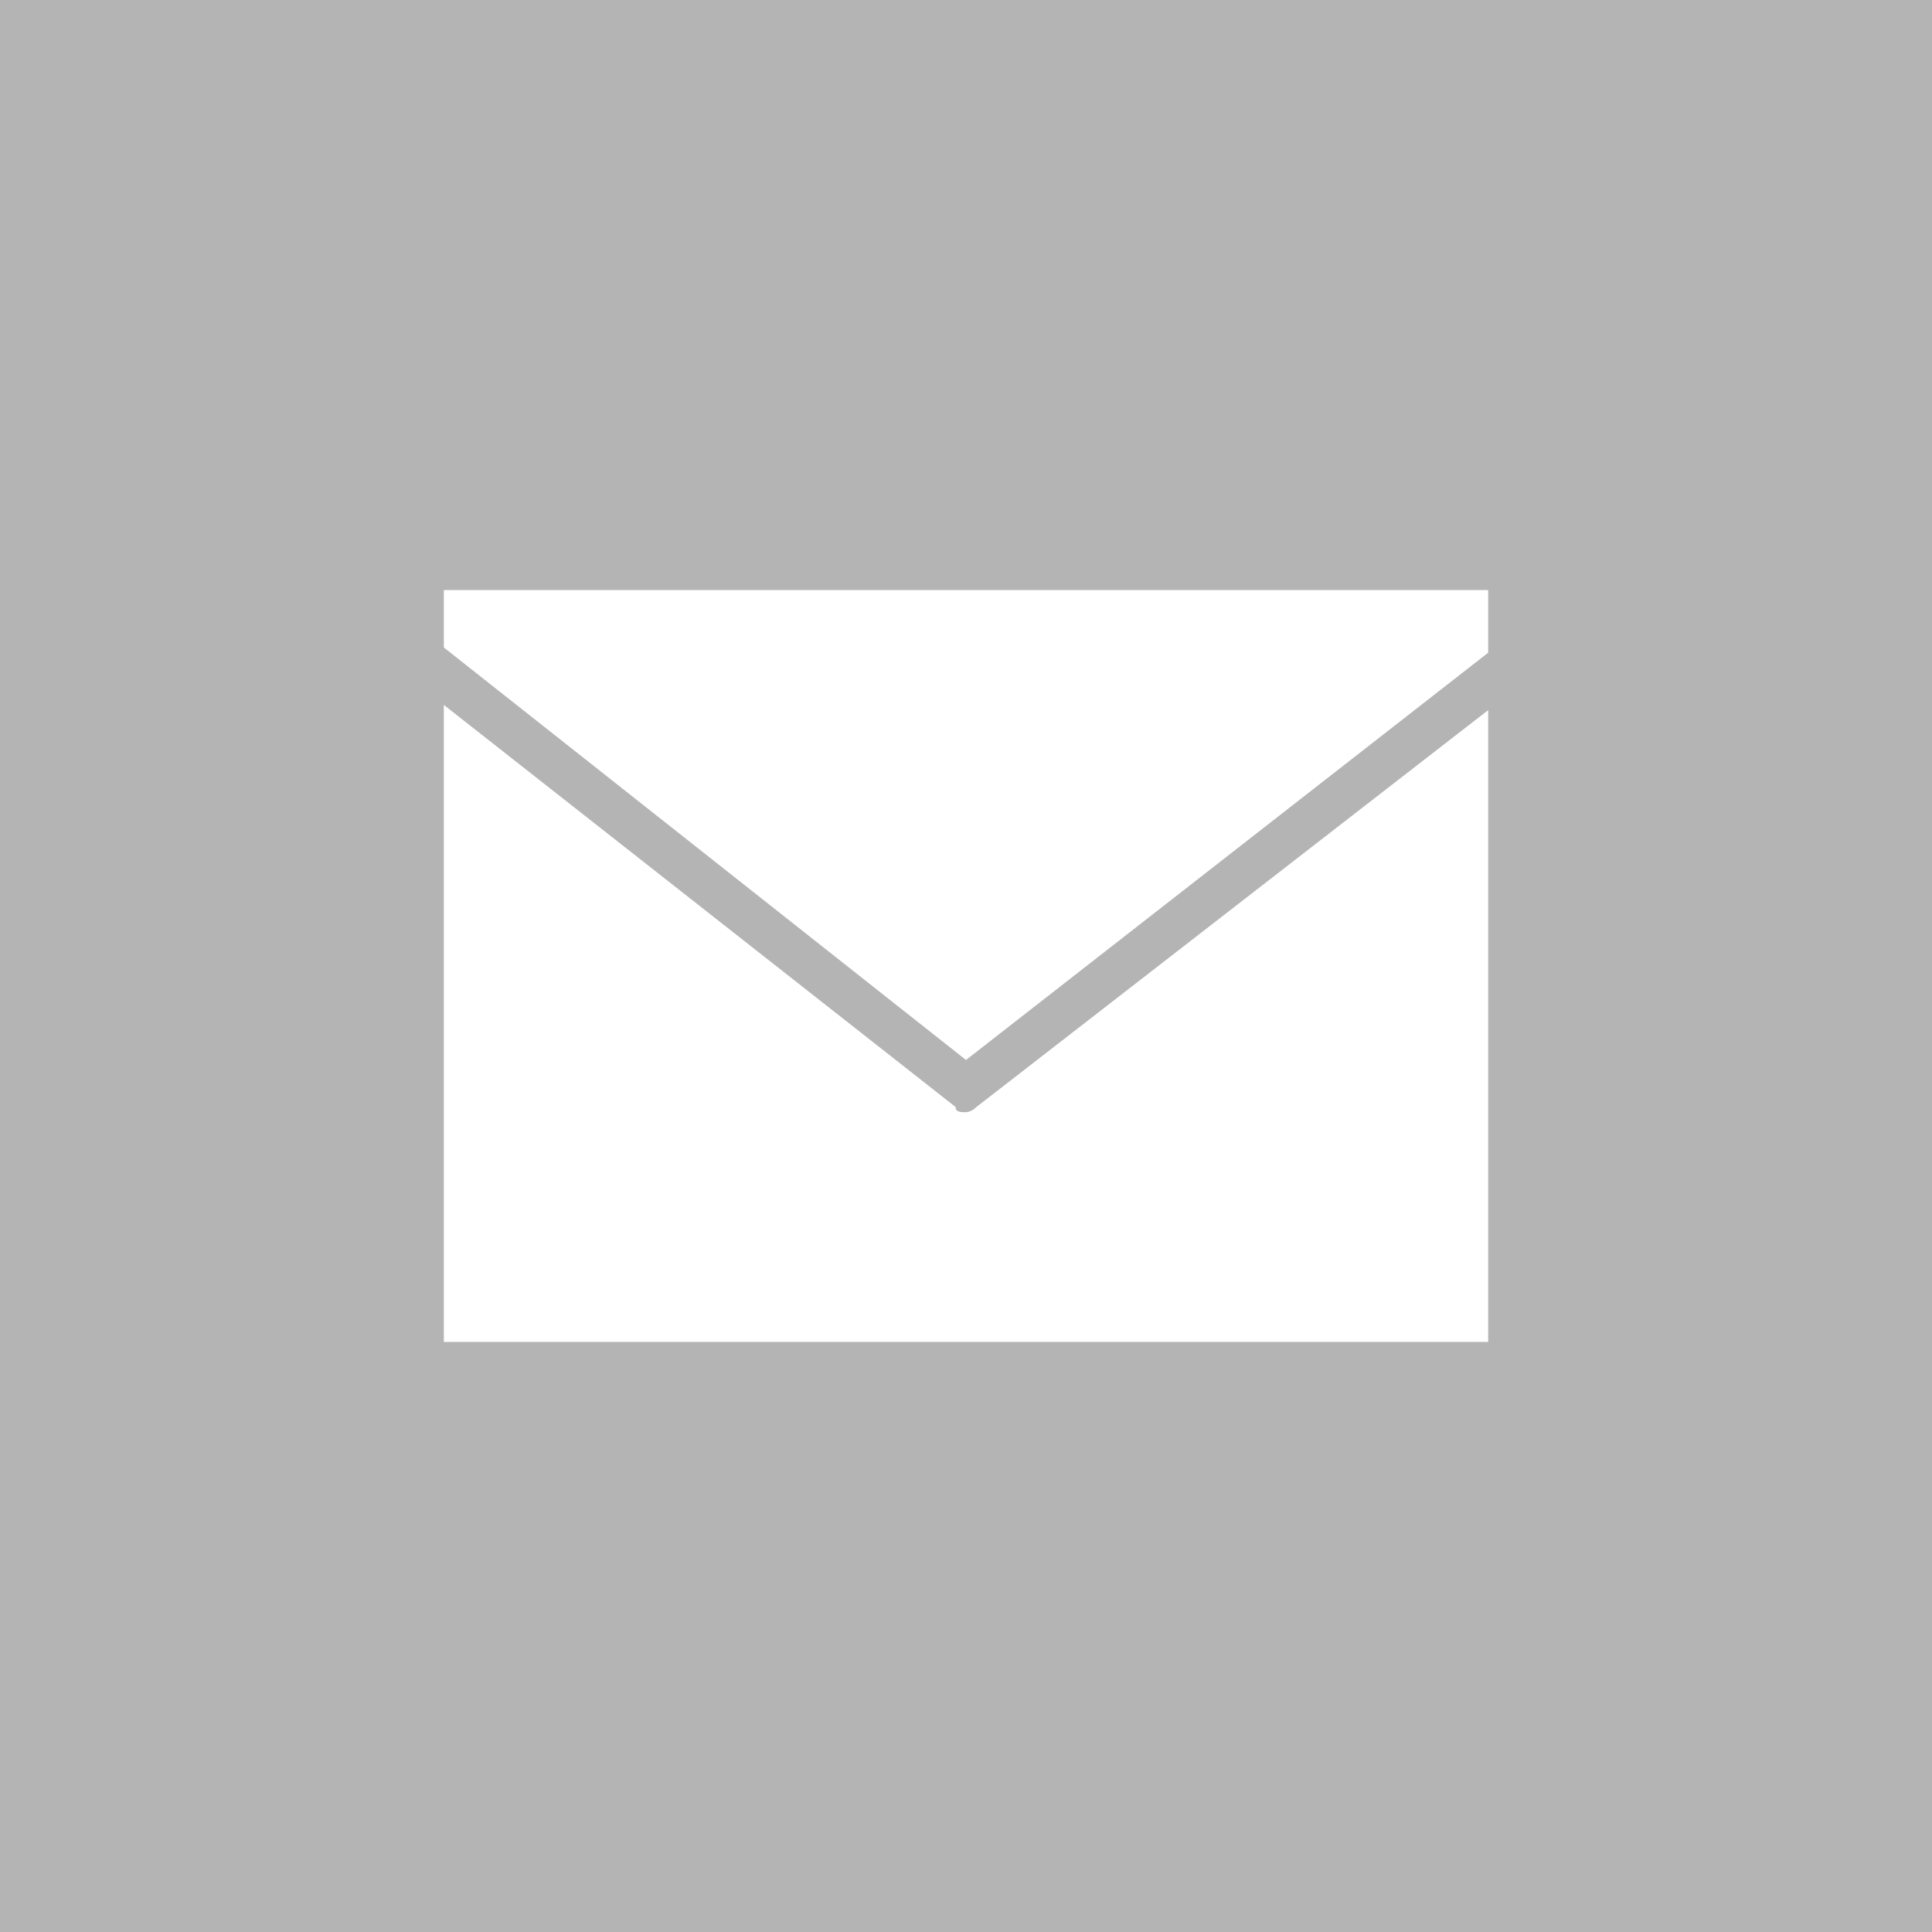 <?xml version="1.0" encoding="utf-8"?>
<!-- Generator: Adobe Illustrator 21.0.0, SVG Export Plug-In . SVG Version: 6.00 Build 0)  -->
<svg version="1.1" id="Livello_1" xmlns="http://www.w3.org/2000/svg" xmlns:xlink="http://www.w3.org/1999/xlink" x="0px" y="0px"
	 width="37px" height="37px" viewBox="0 0 37 37" style="enable-background:new 0 0 37 37;" xml:space="preserve">
<style type="text/css">
	.st0{fill:#B4B4B4;}
	.st1{fill:#FFFFFF;}
</style>
<g id="Livello_2">
	<rect class="st0" width="37" height="37"/>
</g>
<g id="Livello_4">
	<path class="st1" d="M8.5,11.3v1.1l10,7.9l10-7.8v-1.2C28.5,11.3,8.5,11.3,8.5,11.3z M8.5,13.5v12.2h20V13.6l-9.8,7.6
		c-0.1,0.1-0.2,0.1-0.2,0.1c-0.1,0-0.2,0-0.2-0.1L8.5,13.5z"/>
</g>
</svg>
